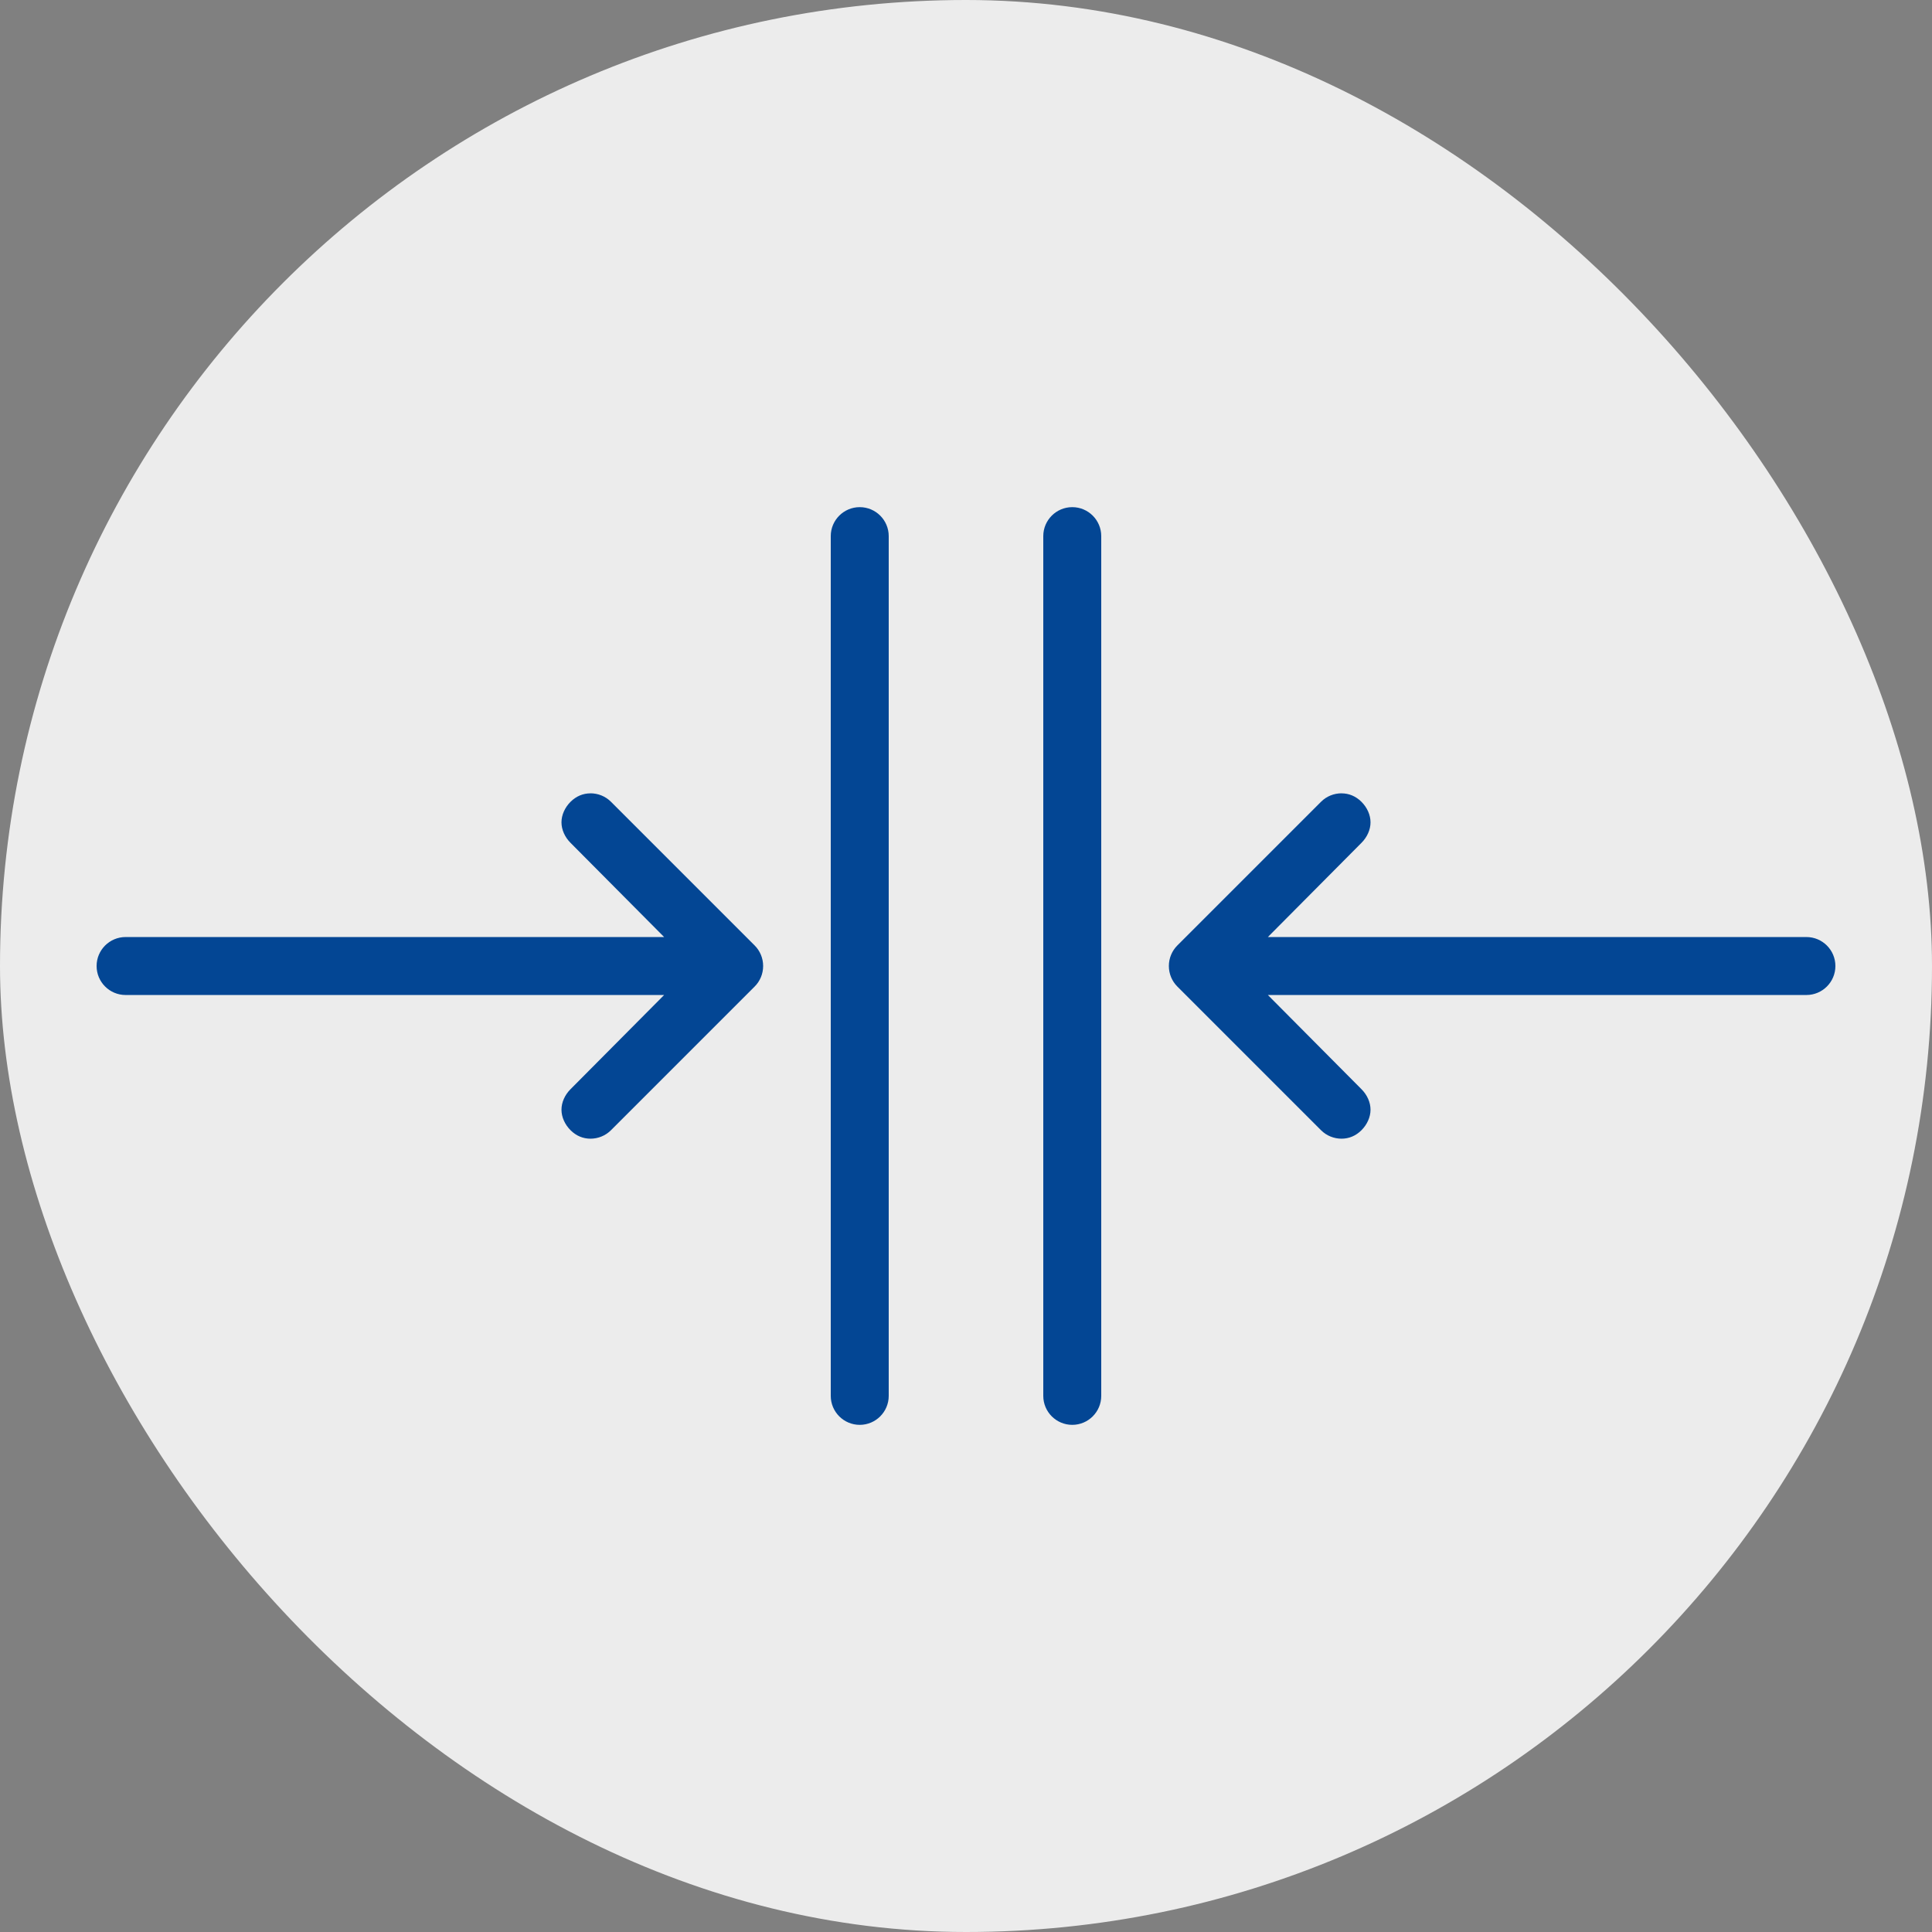 <?xml version="1.0" encoding="UTF-8"?> <svg xmlns="http://www.w3.org/2000/svg" viewBox="0 0 100 100" fill-rule="evenodd"><rect x="0" y="0" width="100" height="100" fill="#808080" stroke="none"/><rect x="0" y="0" width="100" height="100" fill="#ececec" rx="50" ry="50"></rect><path d="m69.438 41.062c-0.383 0-0.77 0.145-1.062 0.438l-7.438 7.438c-0.27 0.27-0.438 0.648-0.438 1.062s0.168 0.793 0.438 1.062l7.438 7.438c0.293 0.293 0.68 0.438 1.062 0.438s0.738-0.145 1.031-0.438 0.469-0.68 0.469-1.062-0.176-0.77-0.469-1.062l-4.844-4.875h27.875c0.828 0 1.5-0.672 1.5-1.5s-0.672-1.5-1.5-1.5h-27.875l4.844-4.875c0.293-0.293 0.469-0.68 0.469-1.062s-0.176-0.77-0.469-1.062-0.648-0.438-1.031-0.438z" fill="#034694"></path><path d="m57 27.75c0-0.828-0.672-1.5-1.5-1.5s-1.5 0.672-1.5 1.5v44.5c0 0.828 0.672 1.5 1.5 1.5s1.5-0.672 1.5-1.5z" fill="#034694"></path><path d="m30.562 41.062c0.383 0 0.77 0.145 1.062 0.438l7.438 7.438c0.27 0.27 0.438 0.648 0.438 1.062s-0.168 0.793-0.438 1.062l-7.438 7.438c-0.293 0.293-0.68 0.438-1.062 0.438s-0.738-0.145-1.031-0.438-0.469-0.68-0.469-1.062 0.176-0.77 0.469-1.062l4.844-4.875h-27.875c-0.828 0-1.5-0.672-1.5-1.5s0.672-1.5 1.5-1.5h27.875l-4.844-4.875c-0.293-0.293-0.469-0.68-0.469-1.062s0.176-0.77 0.469-1.062 0.648-0.438 1.031-0.438z" fill="#034694"></path><path d="m43 27.75c0-0.828 0.672-1.5 1.5-1.5s1.5 0.672 1.5 1.5v44.5c0 0.828-0.672 1.5-1.5 1.5s-1.5-0.672-1.5-1.5z" fill="#034694"></path></svg> 